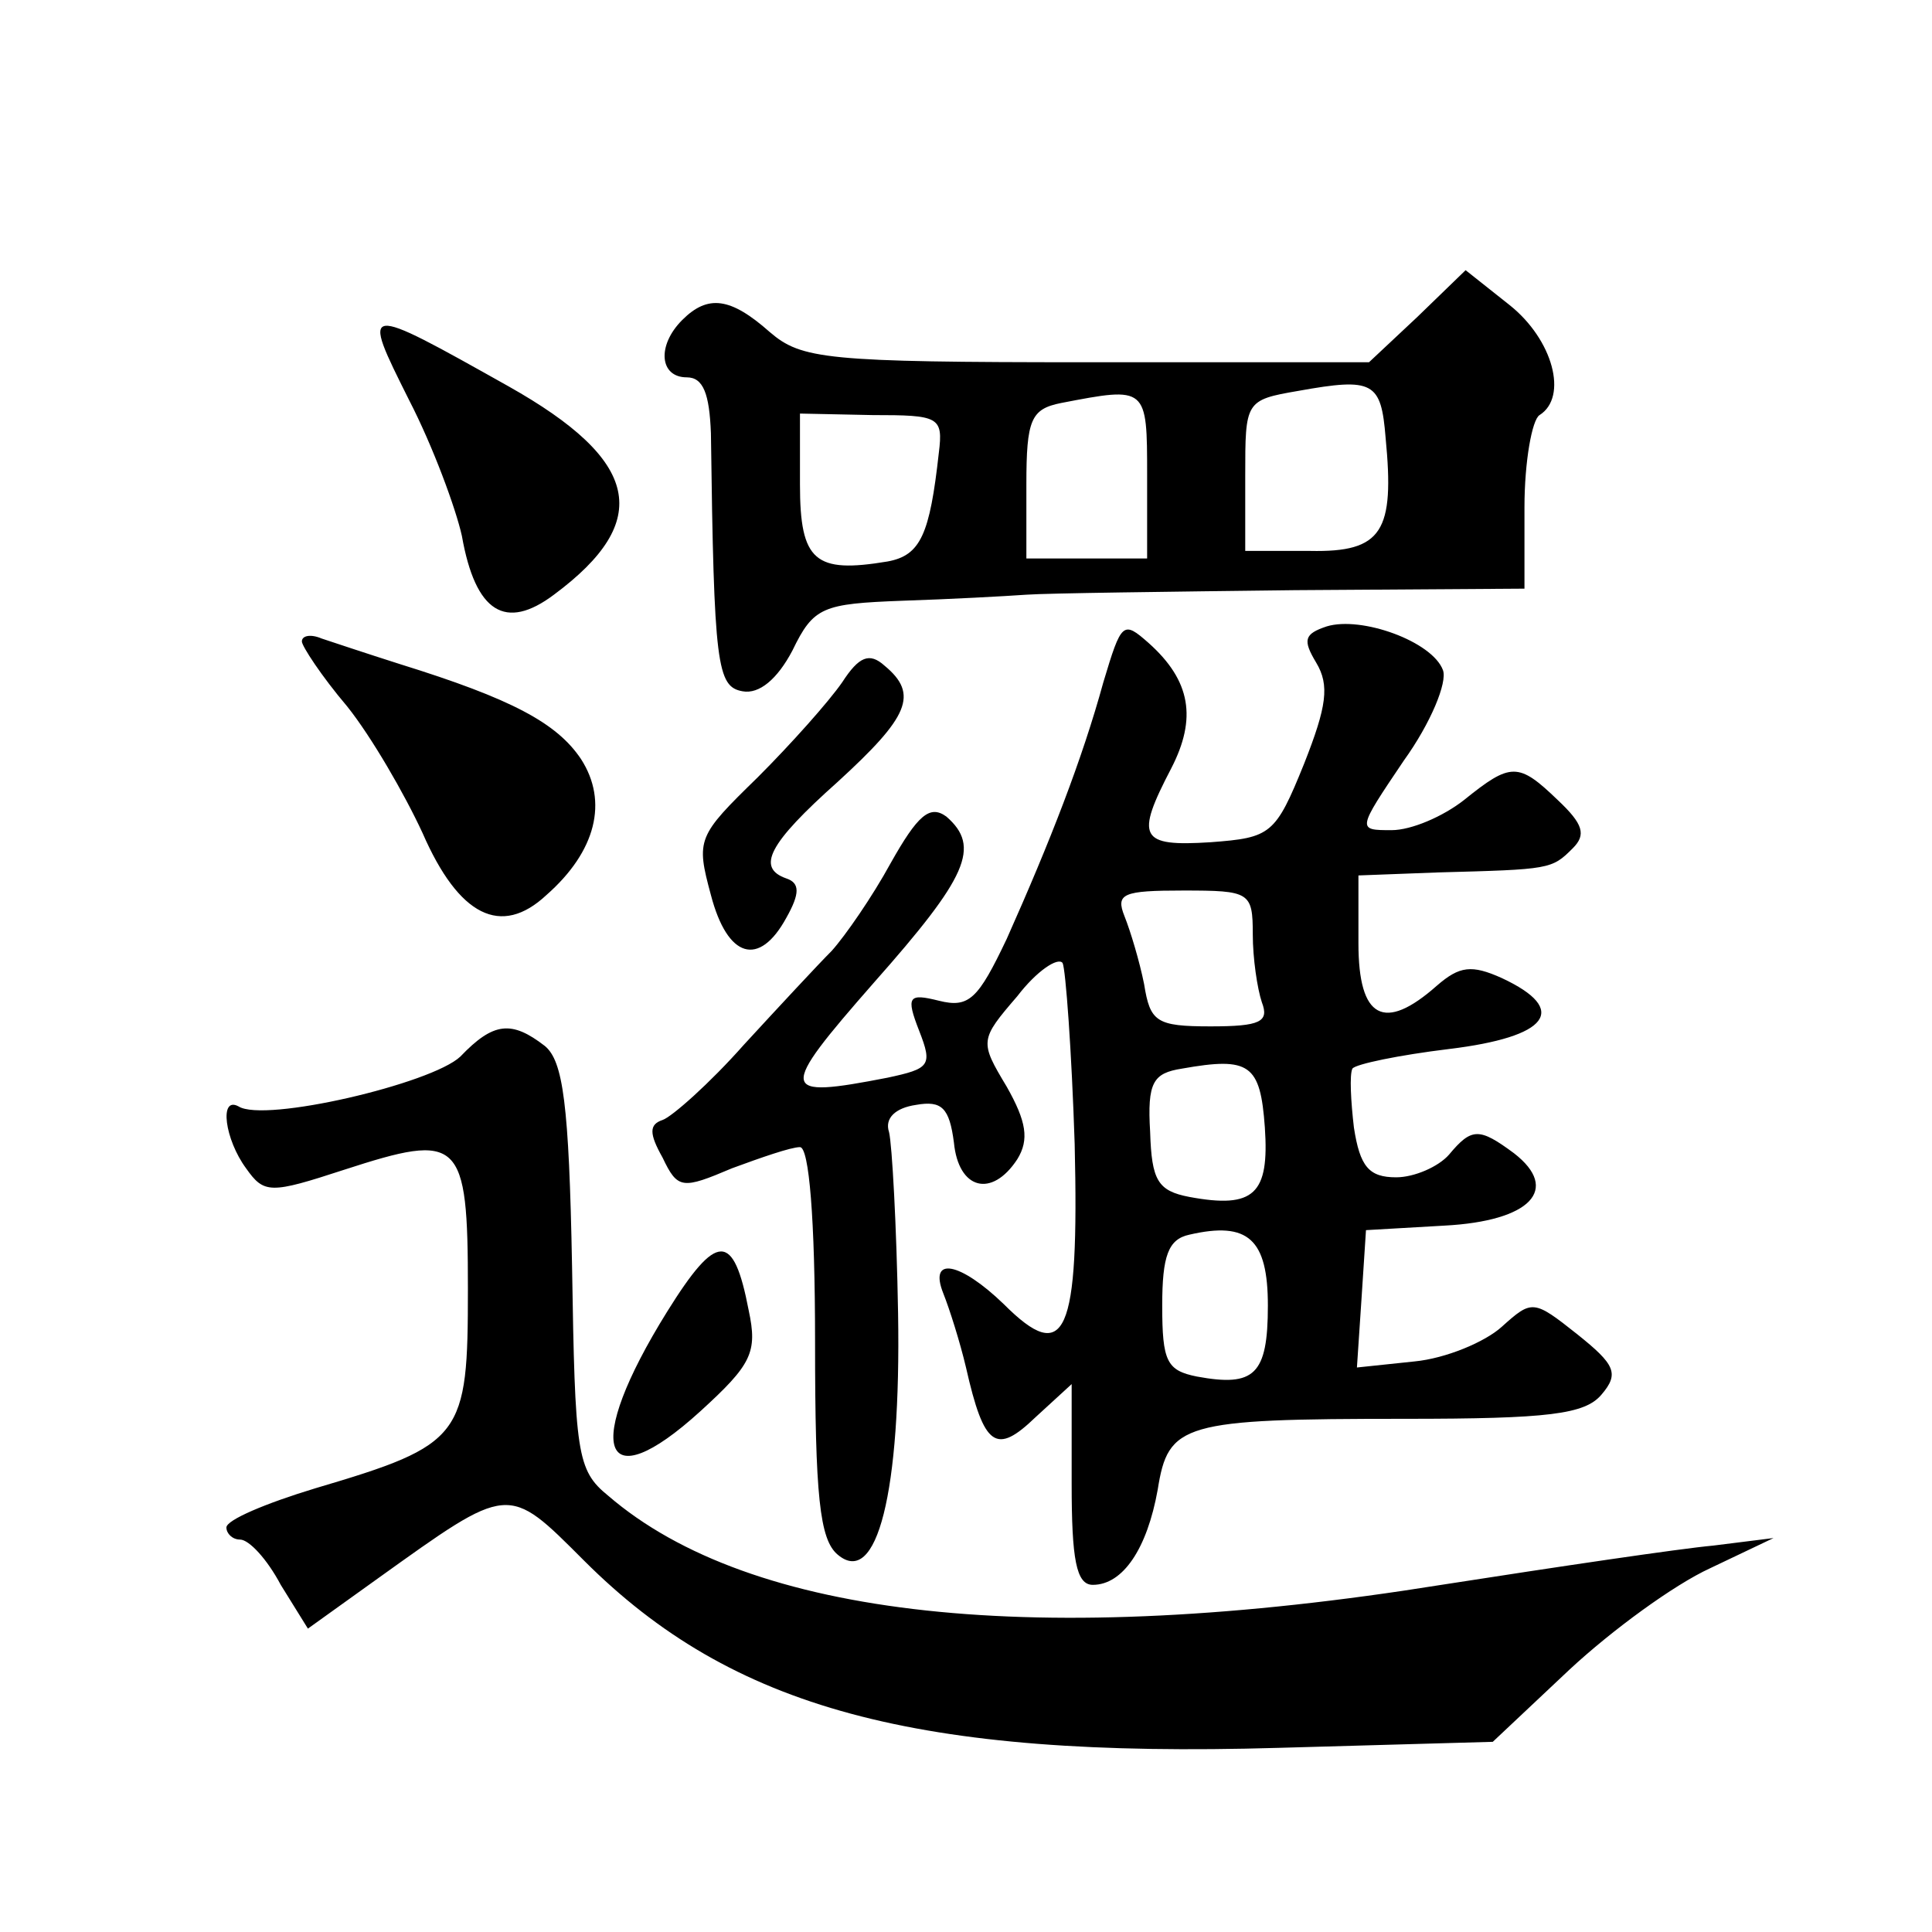 <?xml version="1.0" standalone="no"?>
<!DOCTYPE svg PUBLIC "-//W3C//DTD SVG 20010904//EN"
 "http://www.w3.org/TR/2001/REC-SVG-20010904/DTD/svg10.dtd">
<svg version="1.0" xmlns="http://www.w3.org/2000/svg"
 width="128pt" height="128pt" viewBox="0 0 128 128"
 preserveAspectRatio="xMidYMid meet">
<g transform="translate(0,128) scale(0.1,-0.1)"
fill="#0" stroke="none">
<path d="M939 1070 l-32 -30 -187 0 c-173 0 -189 2 -210 20 -26 23 -41 25 -58 8
-17 -17 -15 -38 3 -38 11 0 15 -11 16 -37 2 -154 4 -168 21 -171 11 -2 23 8 33
27 14 29 20 31 73 33 31 1 68 3 82 4 14 1 94 2 178 3 l152 1 0 54 c0 30 5 58 10
61 19 12 9 50 -20 73 l-29 23 -32 -31z m-21 -80 c6 -62 -2 -76 -50 -75 l-43 0 0
50 c0 49 0 50 35 56 50 9 55 6 58 -31z m-158 -25 l0 -55 -40 0 -40 0 0 49 c0 43
3 50 23 54 57 11 57 11 57 -48z m-138 15 c-6 -54 -12 -68 -34 -72 -48 -8 -58 0
-58 51 l0 47 48 -1 c44 0 47 -1 44 -25z M271 1015 c16 -31 31 -72 35 -90 9 -51
29 -63 61 -39 66 49 57 89 -30 138 -98 55 -98 55 -66 -9z M731 828 c-14 -51 -35
-105 -64 -170 -19 -40 -25 -46 -45 -41 -20 5 -22 3 -13 -20 9 -23 7 -25 -21 -31
-72 -14 -73 -10 -9 63 62 70 71 90 48 110 -11 8 -19 1 -37 -31 -12 -22 -30 -48
-39 -58 -9 -9 -35 -37 -58 -62 -23 -26 -48 -48 -54 -50 -9 -3 -9 -9 0 -25 10 -21
13 -21 46 -7 19 7 39 14 45 14 6 0 10 -47 10 -129 0 -102 3 -131 15 -141 26 -22
42 41 40 160 -1 58 -4 112 -6 120 -3 9 4 16 18 18 17 3 22 -2 25 -25 3 -31 25 -37
42 -11 8 13 6 25 -7 48 -18 30 -18 31 7 60 13 17 27 26 30 22 2 -4 6 -58 8 -120
3 -127 -6 -147 -47 -106 -29 28 -50 32 -40 7 4 -10 11 -32 15 -49 12 -53 20 -58
46 -33 l24 22 0 -66 c0 -50 3 -67 14 -67 20 0 36 24 43 63 7 44 16 47 164 47 95
0 119 3 130 16 12 14 9 20 -16 40 -29 23 -30 23 -50 5 -11 -10 -37 -21 -58 -23
l-38 -4 3 45 3 46 52 3 c57 3 77 24 46 48 -23 17 -28 17 -43 -1 -7 -8 -23 -15 -35
-15 -18 0 -24 7 -28 33 -2 17 -3 35 -1 39 2 3 31 9 64 13 66 8 80 26 35 47 -20
9 -28 8 -43 -5 -35 -31 -52 -22 -52 28 l0 45 53 2 c74 2 75 2 89 16 9 9 7 16 -10
32 -26 25 -31 25 -62 0 -14 -11 -35 -20 -48 -20 -23 0 -23 0 8 46 18 25 29 52 26
60 -7 19 -54 36 -77 29 -15 -5 -16 -9 -7 -24 9 -15 7 -29 -8 -67 -19 -47 -22 -49
-62 -52 -47 -3 -50 3 -26 49 17 33 13 58 -15 83 -17 15 -18 14 -30 -26z m99 -167
c0 -16 3 -36 6 -45 5 -13 -1 -16 -34 -16 -36 0 -40 3 -44 28 -3 15 -9 35 -13 45
-6 15 -1 17 39 17 44 0 46 -1 46 -29z m8 -128 c3 -44 -7 -54 -50 -46 -21 4 -25
11 -26 43 -2 33 2 39 21 42 45 8 52 3 55 -39z m2 -118 c0 -46 -9 -54 -47 -47 -20
4 -23 10 -23 47 0 33 4 44 18 47 39 9 52 -3 52 -47z M200 855 c0 -3 13 -23 30 -43
16 -20 38 -58 50 -84 24 -55 52 -69 82 -41 33 29 41 62 23 90 -16 24 -46 40 -120
63 -22 7 -46 15 -52 17 -7 3 -13 2 -13 -2z M558 828 c-9 -13 -34 -41 -56 -63 -40
-39 -41 -41 -31 -78 11 -42 32 -48 50 -15 9 16 9 23 0 26 -20 7 -12 23 34 64 47
43 54 58 31 77 -10 9 -17 6 -28 -11z M305 580 c-19 -18 -130 -44 -147 -33 -13 7
-9 -22 5 -41 12 -17 16 -17 65 -1 77 25 82 21 82 -79 0 -98 -3 -103 -101 -132 -33
-10 -59 -21 -59 -26 0 -4 4 -8 9 -8 6 0 18 -13 27 -30 l18 -29 46 33 c88 63 86
63 137 12 98 -98 220 -131 460 -124 l142 4 51 48 c28 26 69 56 93 67 l42 20 -40
-5 c-22 -2 -103 -14 -180 -26 -268 -43 -458 -22 -552 59 -21 17 -22 28 -24 152
-2 108 -6 136 -18 146 -22 17 -34 16 -56 -7z M442 411 c-56 -90 -44 -126 22 -66
34 31 38 39 32 67 -10 52 -21 52 -54 -1z"/>
</g>
</svg>
